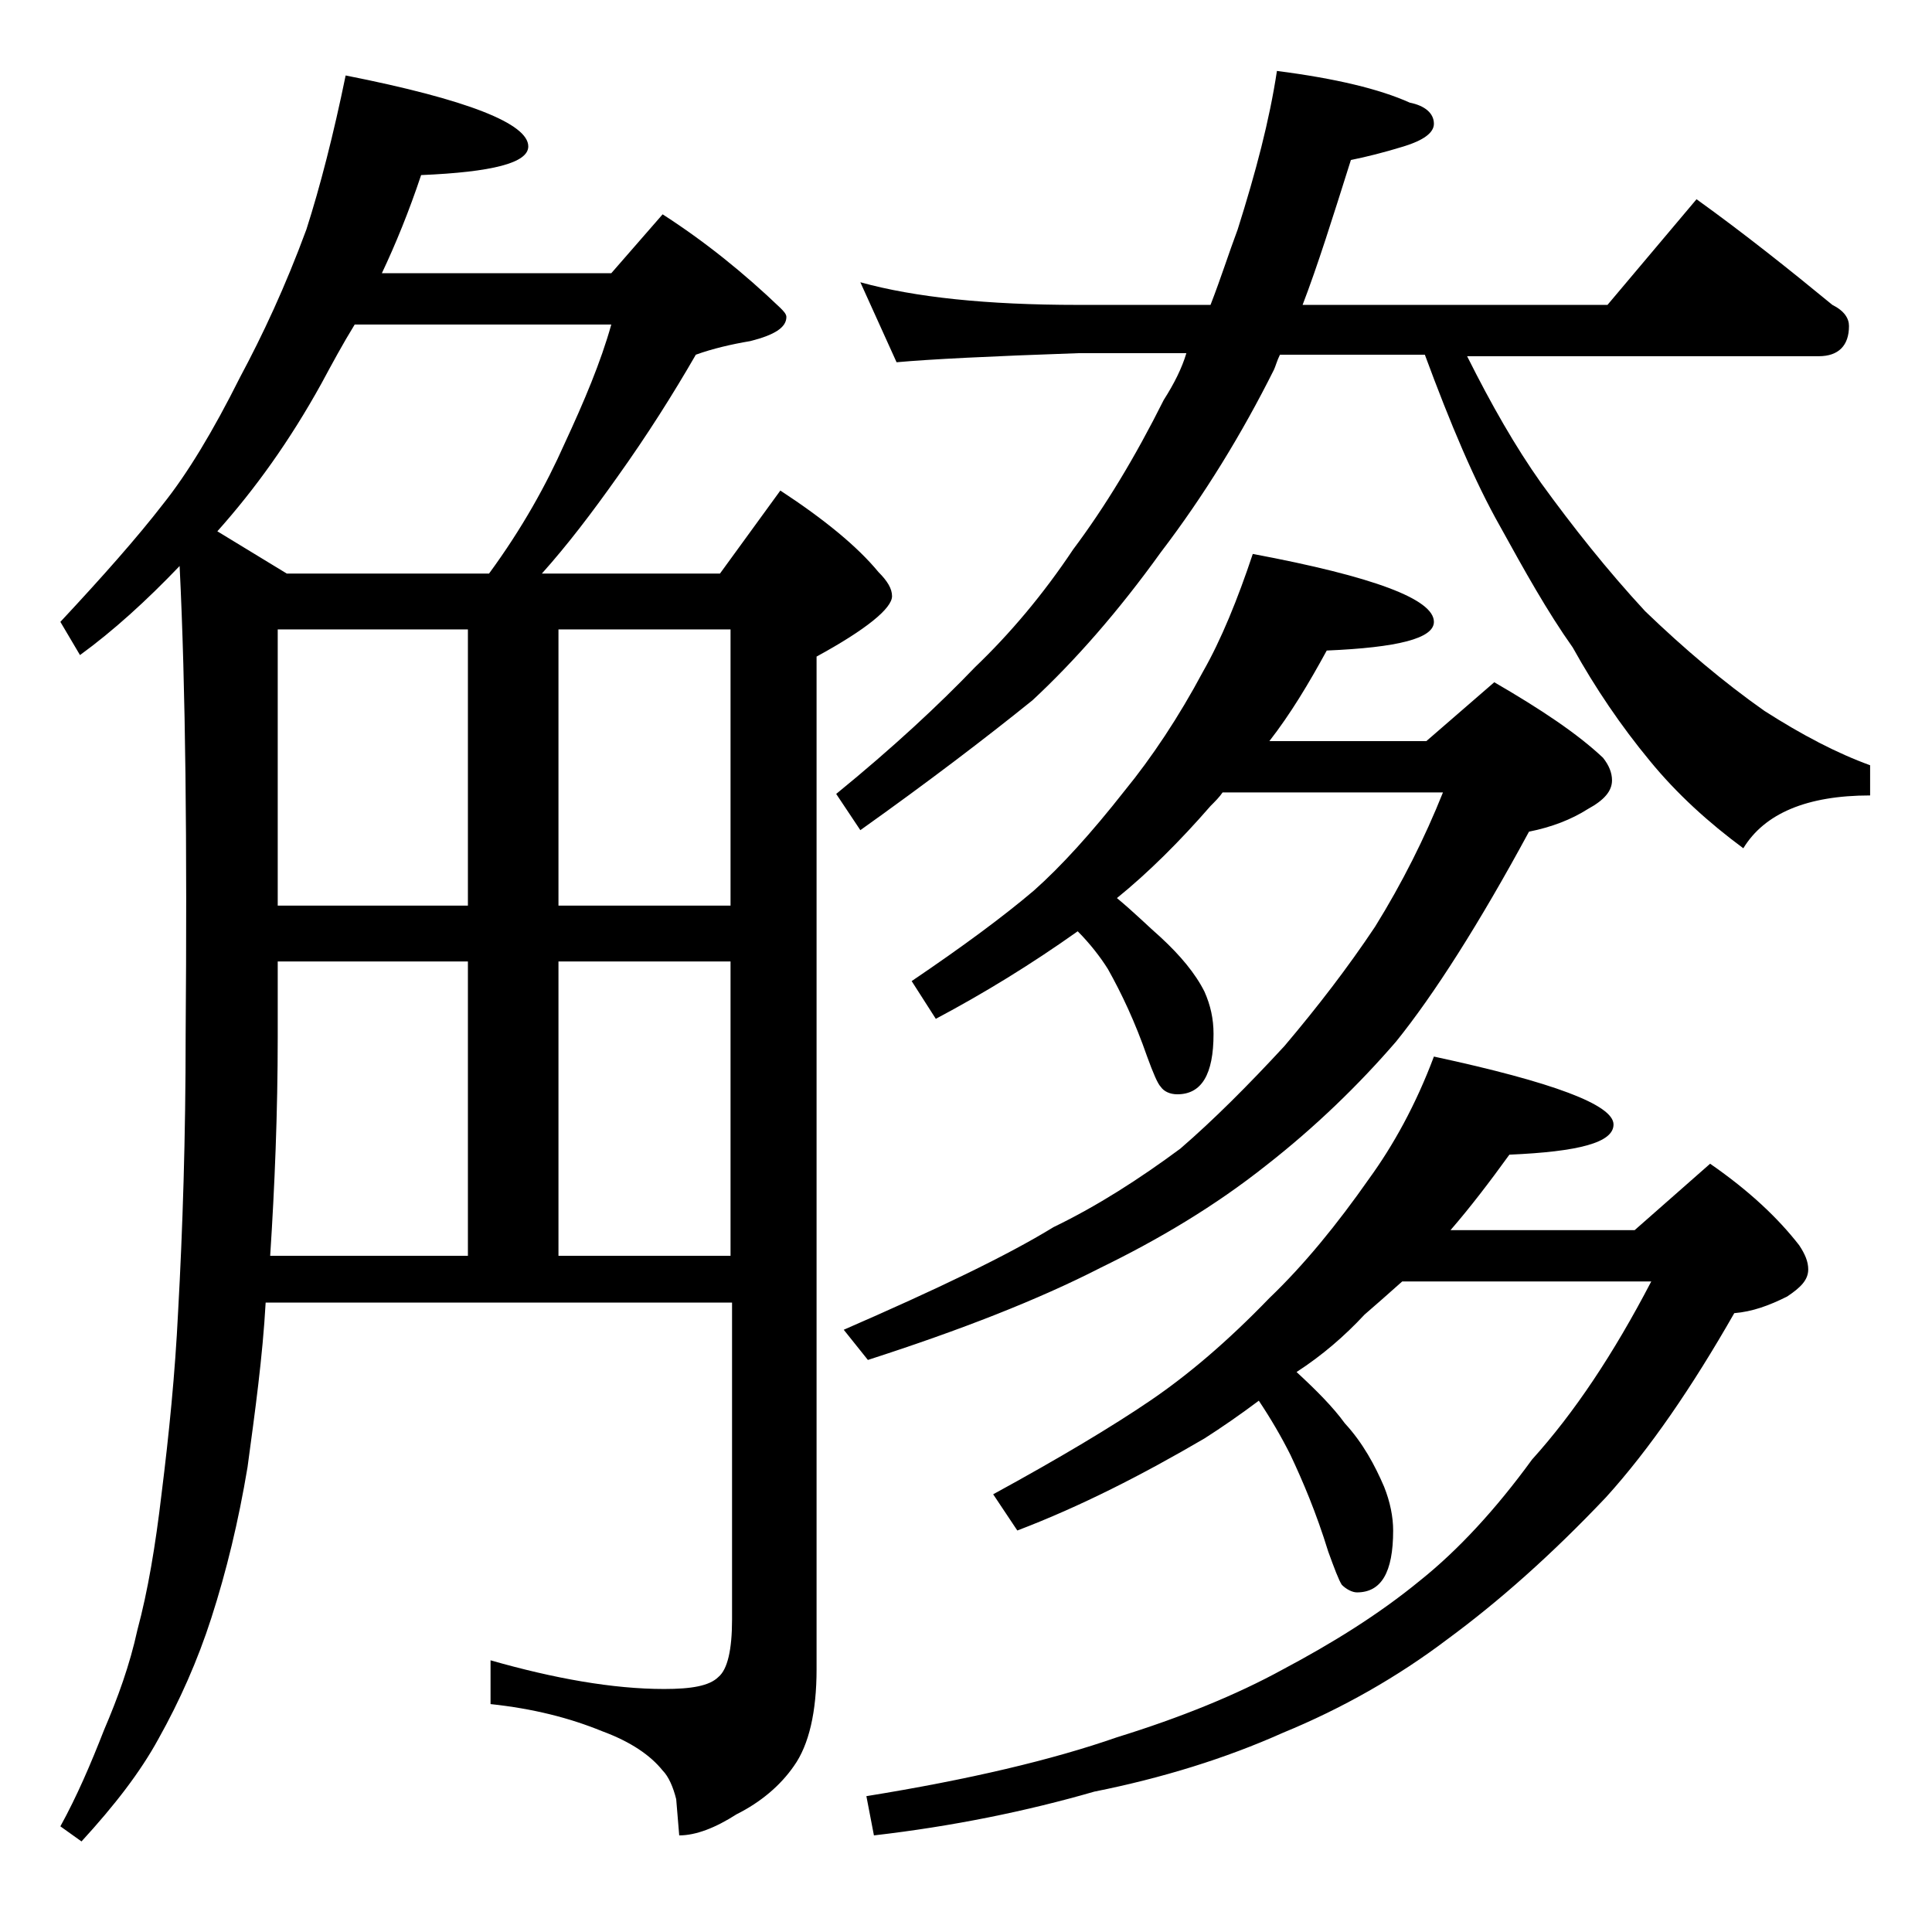 <?xml version="1.0" encoding="utf-8"?>
<!-- Generator: Adobe Illustrator 18.0.0, SVG Export Plug-In . SVG Version: 6.00 Build 0)  -->
<!DOCTYPE svg PUBLIC "-//W3C//DTD SVG 1.1//EN" "http://www.w3.org/Graphics/SVG/1.1/DTD/svg11.dtd">
<svg version="1.1" id="Layer_1" xmlns="http://www.w3.org/2000/svg" xmlns:xlink="http://www.w3.org/1999/xlink" x="0px" y="0px"
	 viewBox="0 0 128 128" enable-background="new 0 0 128 128" xml:space="preserve">
<path d="M22.9,5C31,6.6,35,8.2,35,9.7c0,1.1-2.4,1.7-7.1,1.9c-0.8,2.4-1.7,4.6-2.6,6.5h15.2l3.4-3.9c2.8,1.8,5.4,3.9,7.8,6.2
	c0.2,0.2,0.4,0.4,0.4,0.6c0,0.7-0.8,1.2-2.4,1.6c-1.2,0.2-2.5,0.5-3.6,0.9c-1.5,2.6-3.2,5.3-5.2,8.1c-1.7,2.4-3.3,4.5-5,6.4h11.8
	l4-5.5c2.9,1.9,5.1,3.7,6.5,5.4c0.6,0.6,0.9,1.1,0.9,1.6c0,0.8-1.7,2.2-5,4v67.1c0,2.8-0.5,5-1.5,6.4c-0.9,1.3-2.2,2.4-3.8,3.2
	c-1.4,0.9-2.7,1.4-3.8,1.4l-0.2-2.4c-0.2-0.8-0.5-1.5-0.9-1.9c-0.8-1-2.1-1.9-4-2.6c-2.2-0.9-4.6-1.5-7.4-1.8v-2.9
	c4.2,1.2,8.1,1.9,11.5,1.9c1.8,0,3-0.2,3.6-0.8c0.6-0.5,0.9-1.8,0.9-3.8v-21H17.6c-0.2,3.6-0.7,7.2-1.2,10.9
	c-0.6,3.6-1.4,6.9-2.4,10c-0.9,2.8-2.1,5.5-3.5,8c-1.2,2.2-2.9,4.4-5.1,6.8l-1.4-1c1.1-2,2-4.1,2.9-6.4c0.9-2.1,1.7-4.3,2.2-6.6
	c0.7-2.6,1.2-5.6,1.6-9c0.5-4,0.9-8,1.1-12.1c0.3-5.4,0.5-11.5,0.5-18.4c0.1-12.6,0-22.9-0.4-31c-2.2,2.3-4.4,4.3-6.6,5.9L4,41.2
	c2.8-3,5.1-5.6,6.8-7.8c1.6-2,3.3-4.8,5.1-8.4c1.5-2.8,3-6,4.4-9.8C21.2,12.4,22.1,8.9,22.9,5z M19,38h13.4c2.2-3,3.8-5.9,5-8.6
	c1.3-2.8,2.4-5.4,3.1-7.9h-17c-0.8,1.3-1.5,2.6-2.2,3.9c-2.1,3.8-4.4,7-6.9,9.8L19,38z M17.9,83.2H31V63.7H18.4v5
	C18.4,73.7,18.2,78.6,17.9,83.2z M18.4,60H31V41.7H18.4V60z M37,41.7V60h11.4V41.7H37z M37,83.2h11.4V63.7H37V83.2z M57,18.7
	c3.6,1,8.4,1.5,14.4,1.5h8.8c0.7-1.8,1.2-3.4,1.8-5c1.2-3.8,2.1-7.2,2.6-10.5c3.9,0.5,6.8,1.2,8.8,2.1C94.4,7,95,7.5,95,8.2
	c0,0.6-0.7,1.1-2,1.5c-1.3,0.4-2.5,0.7-3.5,0.9c-1.2,3.8-2.2,7-3.2,9.6h20.2l5.9-7c3.2,2.3,6.2,4.7,9,7c0.8,0.4,1.1,0.9,1.1,1.4
	c0,1.3-0.7,2-2,2H97.2c1.6,3.2,3.2,6,4.9,8.4c2.1,2.9,4.4,5.8,6.9,8.5c2.6,2.5,5.2,4.7,7.9,6.6c2.5,1.6,4.8,2.8,7,3.6v2
	c-4.2,0-7,1.2-8.4,3.5c-2.3-1.7-4.4-3.6-6.2-5.8c-1.9-2.3-3.6-4.8-5.1-7.5c-1.7-2.4-3.2-5.1-4.8-8c-1.7-3-3.3-6.8-5-11.4h-9.6
	c-0.2,0.4-0.3,0.8-0.4,1c-2.1,4.2-4.6,8.3-7.5,12.1c-2.8,3.9-5.7,7.2-8.5,9.8c-3.1,2.5-6.9,5.4-11.4,8.6l-1.6-2.4
	c3.8-3.1,6.8-5.9,9.2-8.4c2.3-2.2,4.5-4.8,6.5-7.8c2.1-2.8,4.1-6.1,6-9.9c0.7-1.1,1.2-2.1,1.5-3.1h-7.2c-5.8,0.2-9.8,0.4-12,0.6
	L57,18.7z M83,36.7c8,1.5,12,3,12,4.5c0,1.1-2.4,1.7-7.1,1.9c-1.2,2.2-2.4,4.2-3.8,6h10.4l4.5-3.9c3.1,1.8,5.5,3.4,7.2,5
	c0.4,0.5,0.6,1,0.6,1.5c0,0.7-0.5,1.3-1.6,1.9c-1.1,0.7-2.4,1.2-3.9,1.5C98,61.2,95,65.9,92.5,69c-2.5,2.9-5.4,5.7-8.6,8.2
	c-3.4,2.7-7.1,4.9-11,6.8c-4.1,2.1-9.2,4.1-15.4,6.1l-1.6-2c6.2-2.7,10.8-4.9,13.9-6.8c2.9-1.4,5.7-3.2,8.4-5.2
	c2.2-1.9,4.5-4.2,6.9-6.8c2.2-2.6,4.2-5.2,6-7.9c1.8-2.9,3.3-5.9,4.5-8.9H81c-0.2,0.3-0.5,0.6-0.8,0.9c-2,2.3-4.1,4.4-6.2,6.1
	c1.2,1,2.1,1.9,2.9,2.6c1.3,1.2,2.3,2.4,2.9,3.6c0.4,0.9,0.6,1.8,0.6,2.8c0,2.7-0.8,4-2.4,4c-0.5,0-0.9-0.2-1.1-0.5
	c-0.2-0.2-0.5-0.9-0.9-2c-0.8-2.3-1.7-4.2-2.6-5.8c-0.5-0.8-1.2-1.7-2-2.5c-3.1,2.2-6.2,4.1-9.4,5.8L60.4,65c3.4-2.3,6.1-4.3,8.1-6
	c1.8-1.6,3.8-3.8,6-6.6c1.8-2.2,3.6-4.9,5.2-7.9C80.9,42.4,82,39.7,83,36.7z M95,70c7.9,1.7,11.9,3.2,11.9,4.5c0,1.2-2.3,1.8-6.9,2
	c-1.3,1.8-2.6,3.5-3.9,5h12.2l5-4.4c2.6,1.8,4.5,3.6,5.9,5.4c0.4,0.6,0.6,1.1,0.6,1.6c0,0.7-0.5,1.2-1.4,1.8c-1.2,0.6-2.3,1-3.5,1.1
	c-2.8,4.9-5.6,9-8.5,12.2c-3.6,3.8-7.1,6.9-10.5,9.4c-3.3,2.5-7,4.6-10.9,6.2c-3.8,1.7-8,3-12.5,3.9c-4.5,1.3-9.4,2.3-14.6,2.9
	l-0.5-2.6c6.8-1.1,12.3-2.4,16.6-3.9c4.2-1.3,7.9-2.8,11-4.5c3.2-1.7,6.3-3.6,9.1-5.9c2.5-2,5-4.7,7.4-8c2.8-3.1,5.4-7,7.9-11.8
	H92.9c-0.9,0.8-1.8,1.6-2.5,2.2c-1.3,1.4-2.8,2.7-4.5,3.8c1.3,1.2,2.4,2.3,3.2,3.4c1.2,1.3,2,2.8,2.6,4.2c0.4,1,0.6,2,0.6,2.9
	c0,2.8-0.8,4.1-2.4,4.1c-0.3,0-0.7-0.2-1-0.5c-0.2-0.3-0.5-1.1-0.9-2.2c-0.8-2.6-1.7-4.7-2.5-6.4c-0.6-1.2-1.3-2.4-2.1-3.6
	c-1.2,0.9-2.5,1.8-3.6,2.5c-4.1,2.4-8.2,4.5-12.4,6.1l-1.6-2.4c4.4-2.4,7.9-4.5,10.4-6.2c2.5-1.7,5.1-3.9,7.9-6.8
	c2.3-2.2,4.5-4.9,6.6-7.9C92.3,75.9,93.8,73.2,95,70z"/>
</svg>
